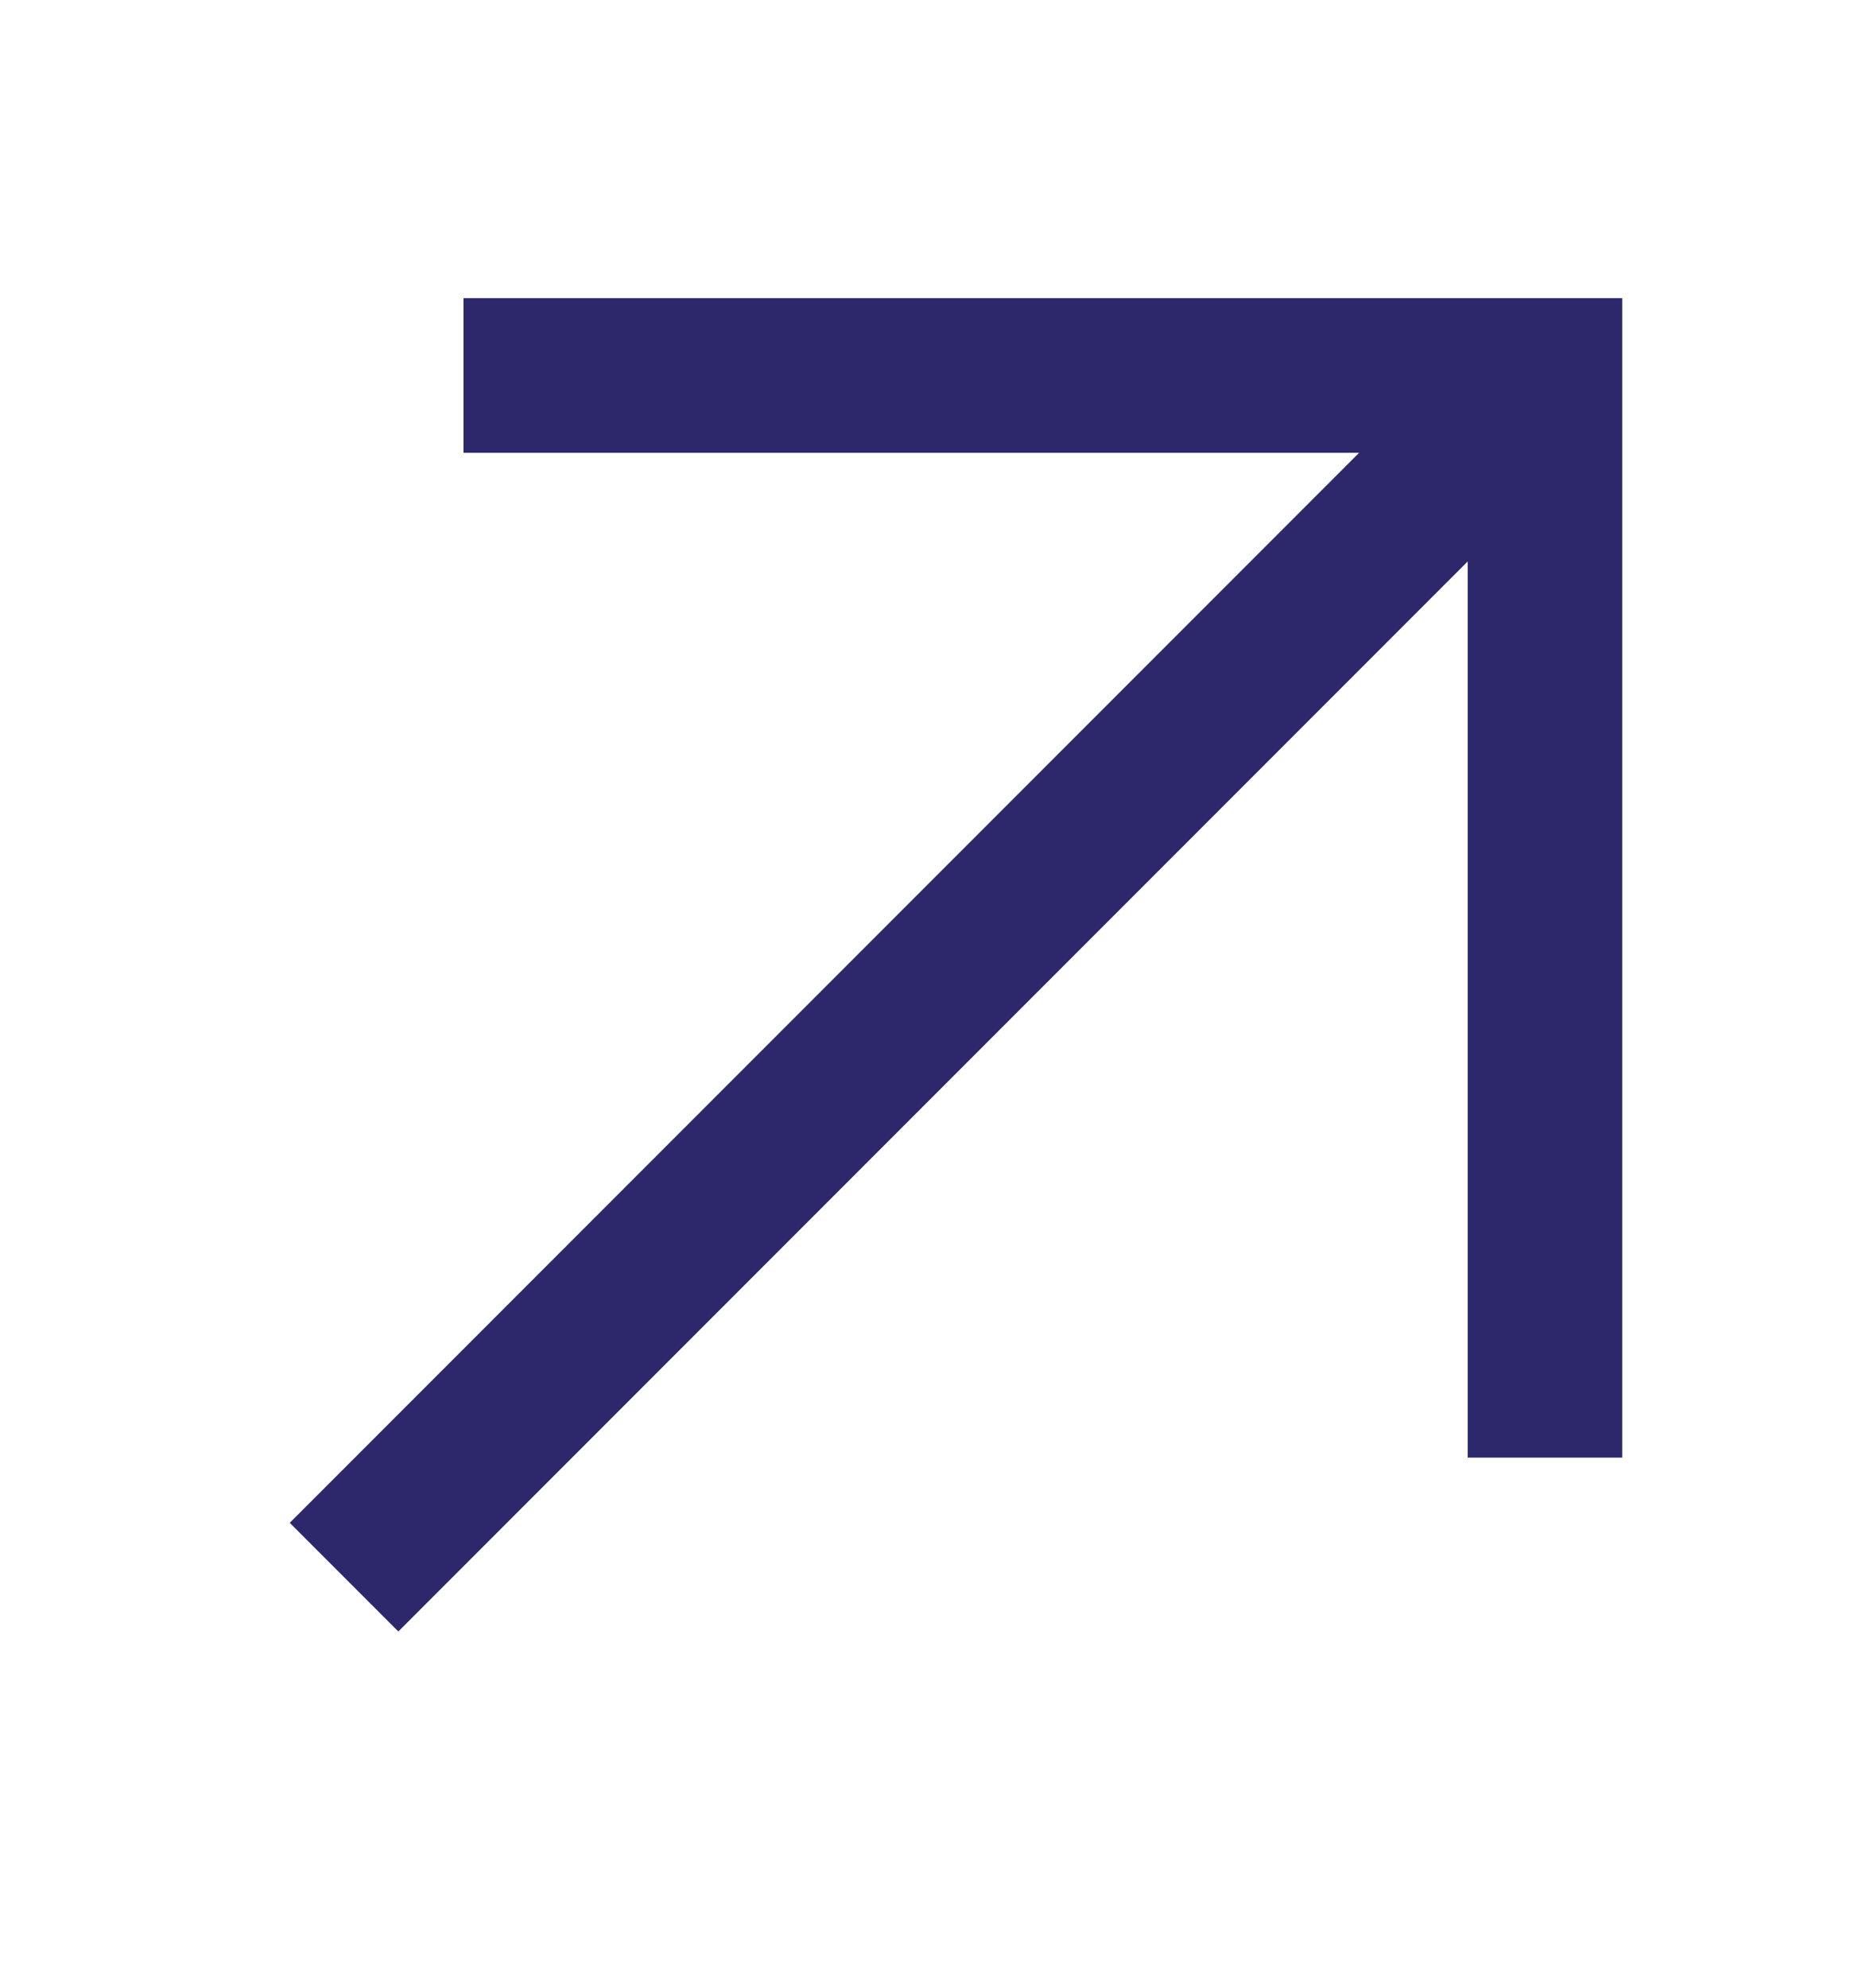 <svg width="14" height="15" viewBox="0 0 14 15" fill="none" xmlns="http://www.w3.org/2000/svg">
<path d="M3.008 12.312L11.083 4.237V11H12.25V2.25H3.5V3.417H10.263L2.188 11.492L3.008 12.312Z" fill="#2C286B"/>
</svg>
